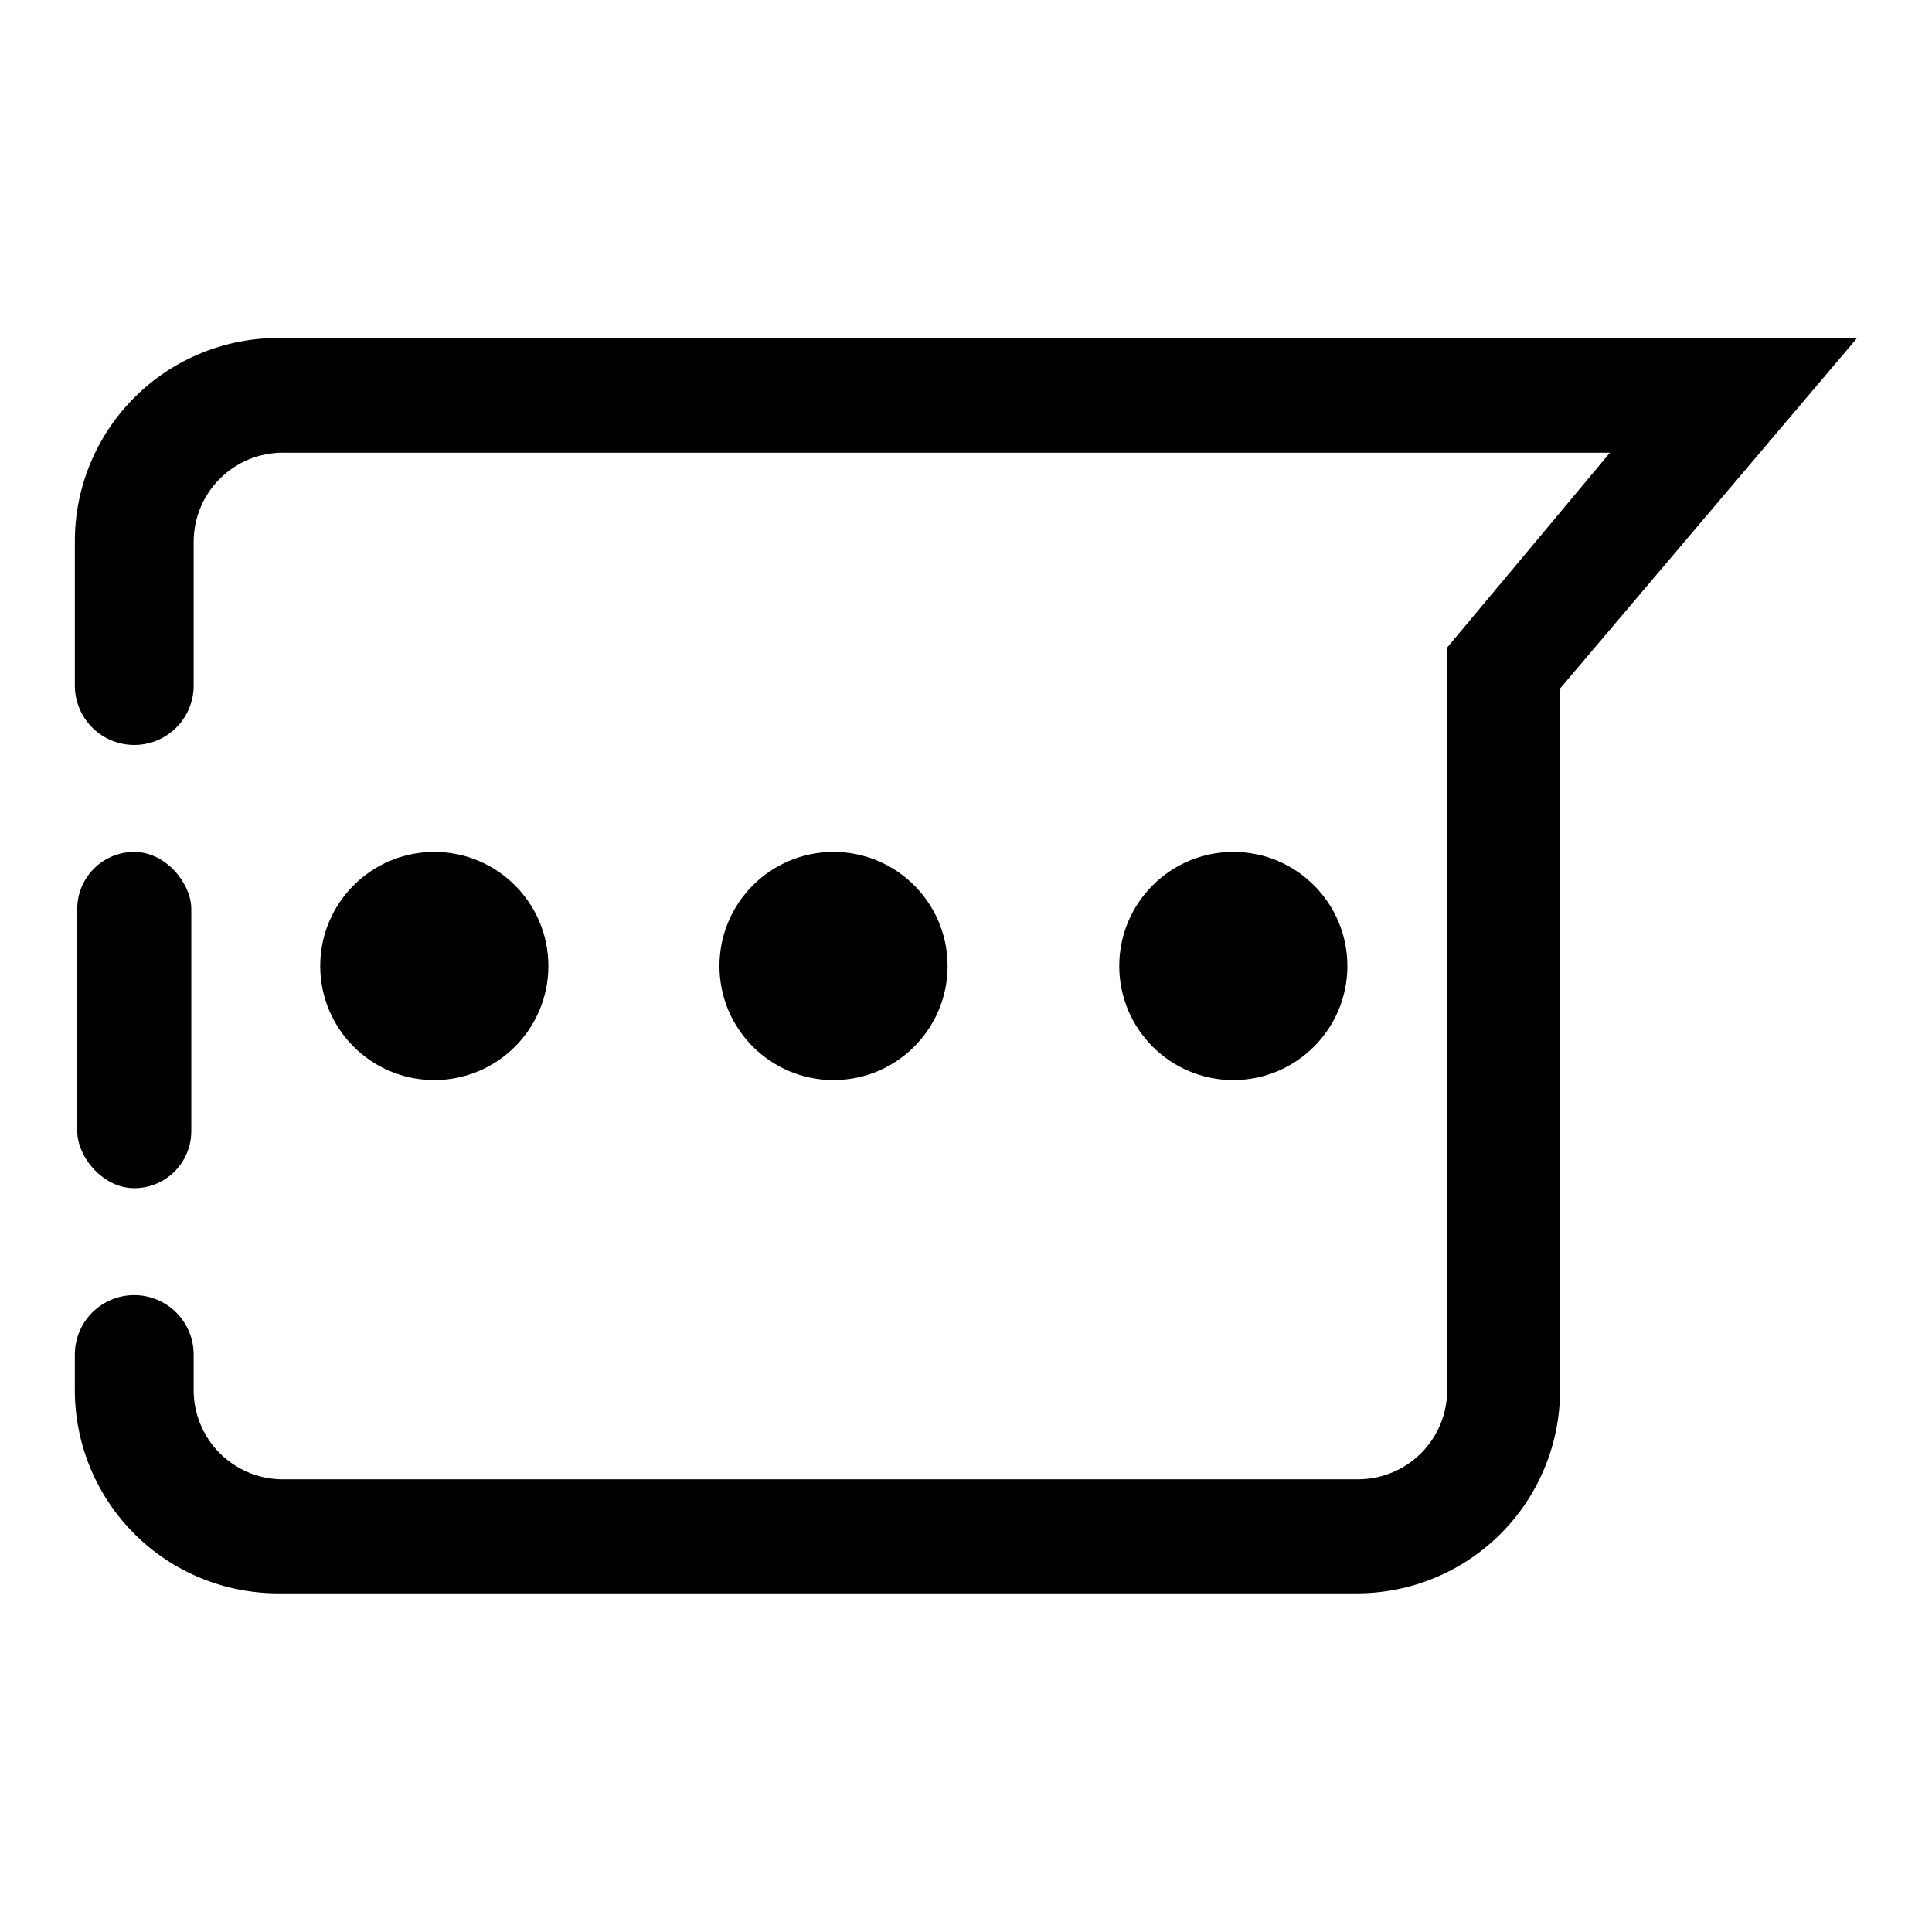 <?xml version="1.0" encoding="UTF-8"?>
<!-- Uploaded to: ICON Repo, www.iconrepo.com, Generator: ICON Repo Mixer Tools -->
<svg fill="#000000" width="800px" height="800px" version="1.1" viewBox="144 144 512 512" xmlns="http://www.w3.org/2000/svg">
 <g>
  <path d="m289.32 400c0 16.691-13.531 30.227-30.227 30.227-16.695 0-30.23-13.535-30.23-30.227 0-16.695 13.535-30.23 30.23-30.23 16.695 0 30.227 13.535 30.227 30.23"/>
  <path d="m395.12 400c0 16.691-13.531 30.227-30.227 30.227s-30.23-13.535-30.23-30.227c0-16.695 13.535-30.23 30.23-30.23s30.227 13.535 30.227 30.23"/>
  <path d="m501.07 400c0 16.691-13.531 30.227-30.227 30.227-16.695 0-30.23-13.535-30.23-30.227 0-16.695 13.535-30.23 30.23-30.23 16.695 0 30.227 13.535 30.227 30.23"/>
  <path d="m218.31 233.58c-14.418-0.168-28.301 5.453-38.539 15.605-10.238 10.148-15.98 23.98-15.938 38.398v38.102c0 4.176 1.66 8.18 4.613 11.133 2.953 2.953 6.957 4.609 11.133 4.609s8.18-1.656 11.133-4.609c2.953-2.953 4.609-6.957 4.609-11.133v-38.102c0-6.262 2.488-12.27 6.918-16.699 4.43-4.43 10.438-6.918 16.699-6.918h351.72l-43.141 51.641v196.8c0 6.266-2.484 12.27-6.914 16.699s-10.438 6.918-16.699 6.918h-285.6c-6.152-0.164-12-2.727-16.293-7.137s-6.695-10.324-6.695-16.48v-9.445c0-4.176-1.656-8.18-4.609-11.133s-6.957-4.613-11.133-4.613-8.18 1.66-11.133 4.613-4.613 6.957-4.613 11.133v9.445c0 14.281 5.676 27.977 15.773 38.074s23.793 15.77 38.074 15.77h286.23c14.227-0.082 27.84-5.793 37.871-15.879 10.027-10.09 15.656-23.738 15.656-37.965v-185.94l78.723-92.891z"/>
  <path d="m179.58 369.77c8.348 0 15.113 8.348 15.113 15.113v58.883c0 8.348-6.766 15.113-15.113 15.113-8.348 0-15.113-8.348-15.113-15.113v-58.883c0-8.348 6.766-15.113 15.113-15.113z"/>
 </g>
</svg>